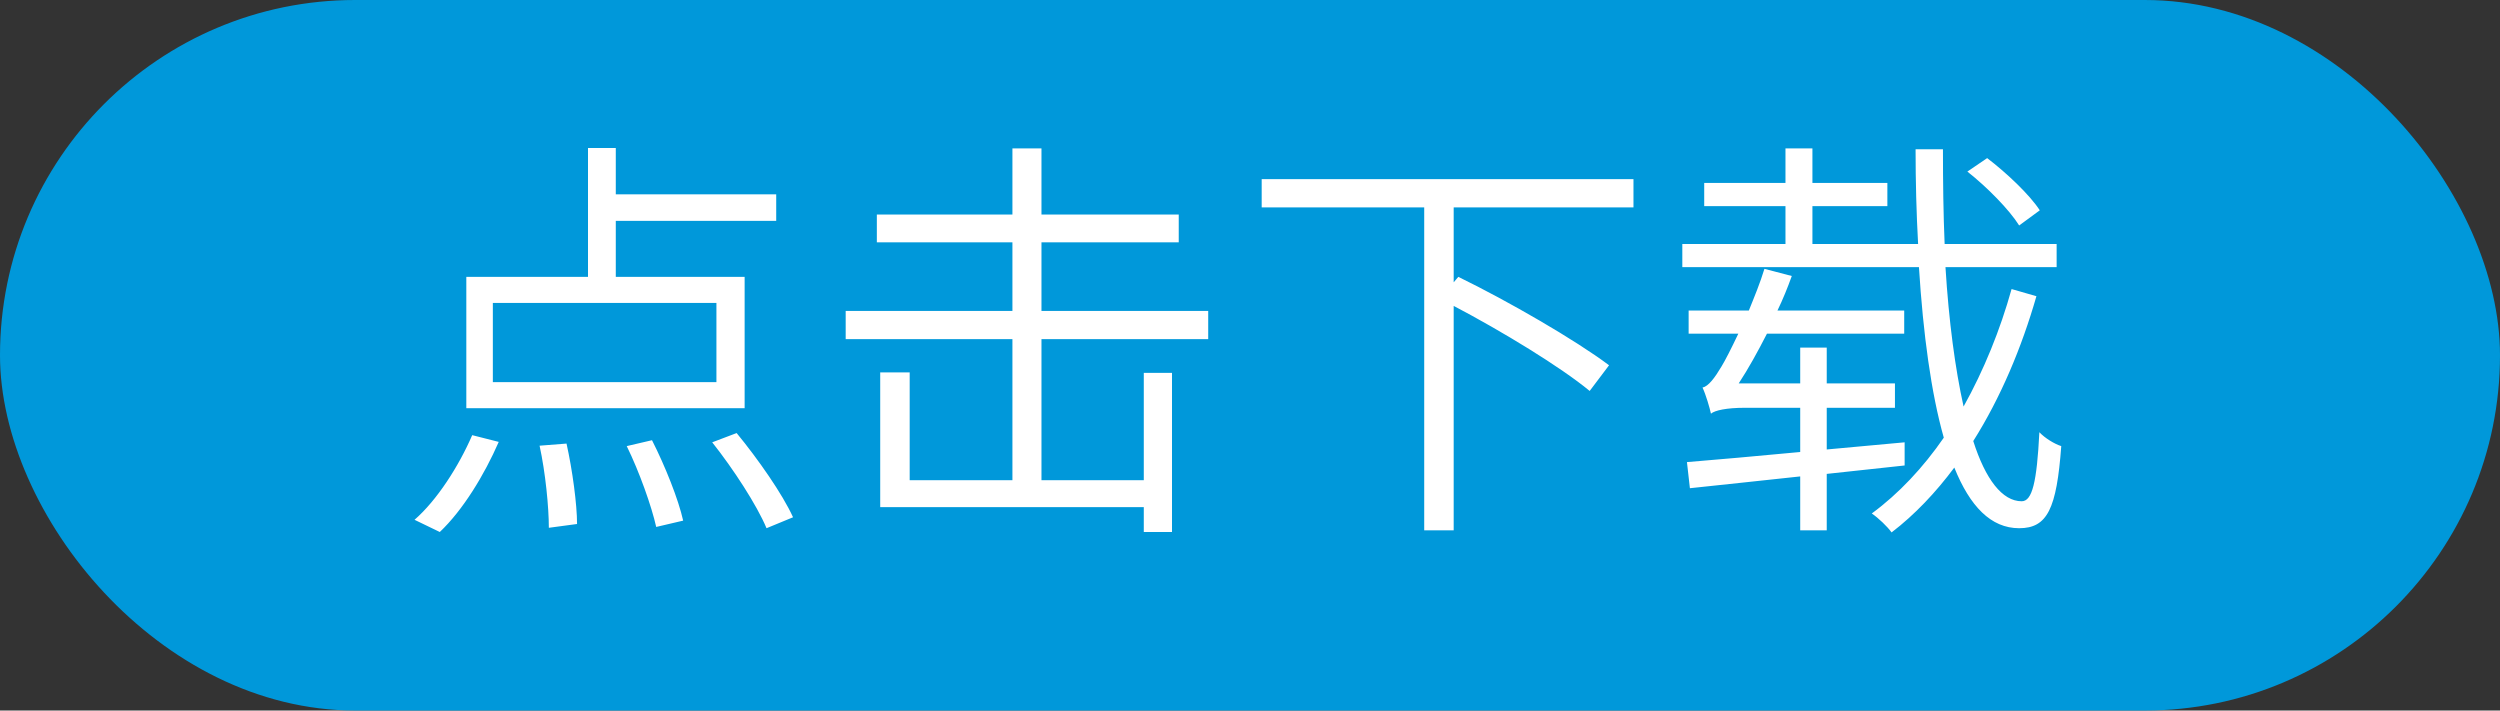 <?xml version="1.0" encoding="UTF-8" standalone="no"?>
<svg width="95px" height="27px" viewBox="0 0 95 27" version="1.1" xmlns="http://www.w3.org/2000/svg" xmlns:xlink="http://www.w3.org/1999/xlink">
    <rect x="0" y="0" width="95" height="27" fill="#333333" stroke="none"/>
    <!-- Generator: Sketch 41.2 (35397) - http://www.bohemiancoding.com/sketch -->
    <title>Group-18</title>
    <desc>Created with Sketch.</desc>
    <defs></defs>
    <g id="参数页" stroke="none" stroke-width="1" fill="none" fill-rule="evenodd">
        <g id="Group-18">
            <rect id="Rectangle-5" fill="#0098DA" x="0" y="0" width="95" height="27" rx="13.5"></rect>
            <path d="M27.224,14.52 L18.728,14.52 L18.728,11.512 L27.224,11.512 L27.224,14.52 Z M28.296,10.52 L23.4,10.52 L23.4,8.392 L29.496,8.392 L29.496,7.384 L23.4,7.384 L23.4,5.624 L22.344,5.624 L22.344,10.52 L17.72,10.52 L17.72,15.512 L28.296,15.512 L28.296,10.52 Z M16.712,20.216 C17.592,19.384 18.408,18.04 18.952,16.792 L17.944,16.536 C17.432,17.72 16.6,19.016 15.752,19.752 L16.712,20.216 Z M20.504,16.936 C20.728,17.96 20.856,19.272 20.856,20.056 L21.928,19.912 C21.928,19.16 21.752,17.864 21.528,16.856 L20.504,16.936 Z M23.816,16.952 C24.296,17.928 24.76,19.24 24.936,20.024 L25.96,19.784 C25.784,18.984 25.272,17.704 24.776,16.728 L23.816,16.952 Z M27.064,16.808 C27.864,17.816 28.76,19.192 29.128,20.072 L30.136,19.656 C29.736,18.776 28.808,17.448 27.992,16.456 L27.064,16.808 Z M39.576,12.888 L45.912,12.888 L45.912,11.816 L39.576,11.816 L39.576,9.208 L44.792,9.208 L44.792,8.152 L39.576,8.152 L39.576,5.64 L38.472,5.64 L38.472,8.152 L33.32,8.152 L33.32,9.208 L38.472,9.208 L38.472,11.816 L32.136,11.816 L32.136,12.888 L38.472,12.888 L38.472,18.248 L34.568,18.248 L34.568,14.152 L33.448,14.152 L33.448,19.272 L43.464,19.272 L43.464,20.216 L44.536,20.216 L44.536,14.168 L43.464,14.168 L43.464,18.248 L39.576,18.248 L39.576,12.888 Z M62.072,7.88 L62.072,6.808 L47.944,6.808 L47.944,7.88 L54.12,7.88 L54.12,20.152 L55.24,20.152 L55.24,11.624 C57.096,12.6 59.304,13.944 60.408,14.856 L61.144,13.88 C59.864,12.92 57.32,11.448 55.416,10.52 L55.24,10.728 L55.24,7.88 L62.072,7.88 Z M77.512,7.992 C77.128,7.4 76.248,6.568 75.512,6.008 L74.76,6.52 C75.512,7.112 76.36,7.976 76.728,8.568 L77.512,7.992 Z M72.376,17.688 L72.376,16.808 L69.416,17.08 L69.416,15.496 L72.008,15.496 L72.008,14.568 L69.416,14.568 L69.416,13.208 L68.408,13.208 L68.408,14.568 L66.072,14.568 C66.44,14.008 66.792,13.368 67.144,12.68 L72.36,12.68 L72.36,11.8 L67.544,11.8 C67.752,11.368 67.928,10.936 68.088,10.488 L67.048,10.216 C66.888,10.744 66.664,11.288 66.456,11.8 L64.168,11.8 L64.168,12.68 L66.056,12.68 C65.784,13.256 65.544,13.72 65.416,13.928 C65.16,14.36 64.92,14.68 64.696,14.728 C64.824,15 64.968,15.496 65.016,15.72 C65.16,15.592 65.624,15.496 66.296,15.496 L68.408,15.496 L68.408,17.176 C66.744,17.336 65.24,17.464 64.104,17.56 L64.216,18.552 C65.368,18.424 66.84,18.28 68.408,18.104 L68.408,20.152 L69.416,20.152 L69.416,18.008 L72.376,17.688 Z M76.44,10.984 C76.008,12.536 75.384,14.072 74.616,15.448 C74.296,14.008 74.056,12.216 73.928,10.152 L78.152,10.152 L78.152,9.272 L73.896,9.272 C73.848,8.152 73.832,6.936 73.832,5.672 L72.792,5.672 C72.792,6.904 72.824,8.12 72.888,9.272 L68.872,9.272 L68.872,7.832 L71.72,7.832 L71.72,6.952 L68.872,6.952 L68.872,5.64 L67.848,5.64 L67.848,6.952 L64.76,6.952 L64.76,7.832 L67.848,7.832 L67.848,9.272 L63.928,9.272 L63.928,10.152 L72.92,10.152 C73.08,12.696 73.384,14.936 73.864,16.632 C73.08,17.768 72.152,18.76 71.128,19.512 C71.384,19.688 71.72,20.008 71.88,20.232 C72.76,19.56 73.56,18.712 74.264,17.768 C74.856,19.24 75.656,20.072 76.728,20.072 C77.8,20.072 78.152,19.336 78.328,16.952 C78.072,16.872 77.704,16.648 77.496,16.424 C77.4,18.328 77.224,19.048 76.824,19.048 C76.088,19.048 75.448,18.216 74.984,16.76 C76.024,15.112 76.824,13.208 77.384,11.256 L76.44,10.984 Z" id="点击下载" fill="#FFFFFF"></path>
        </g>
    </g>
</svg>